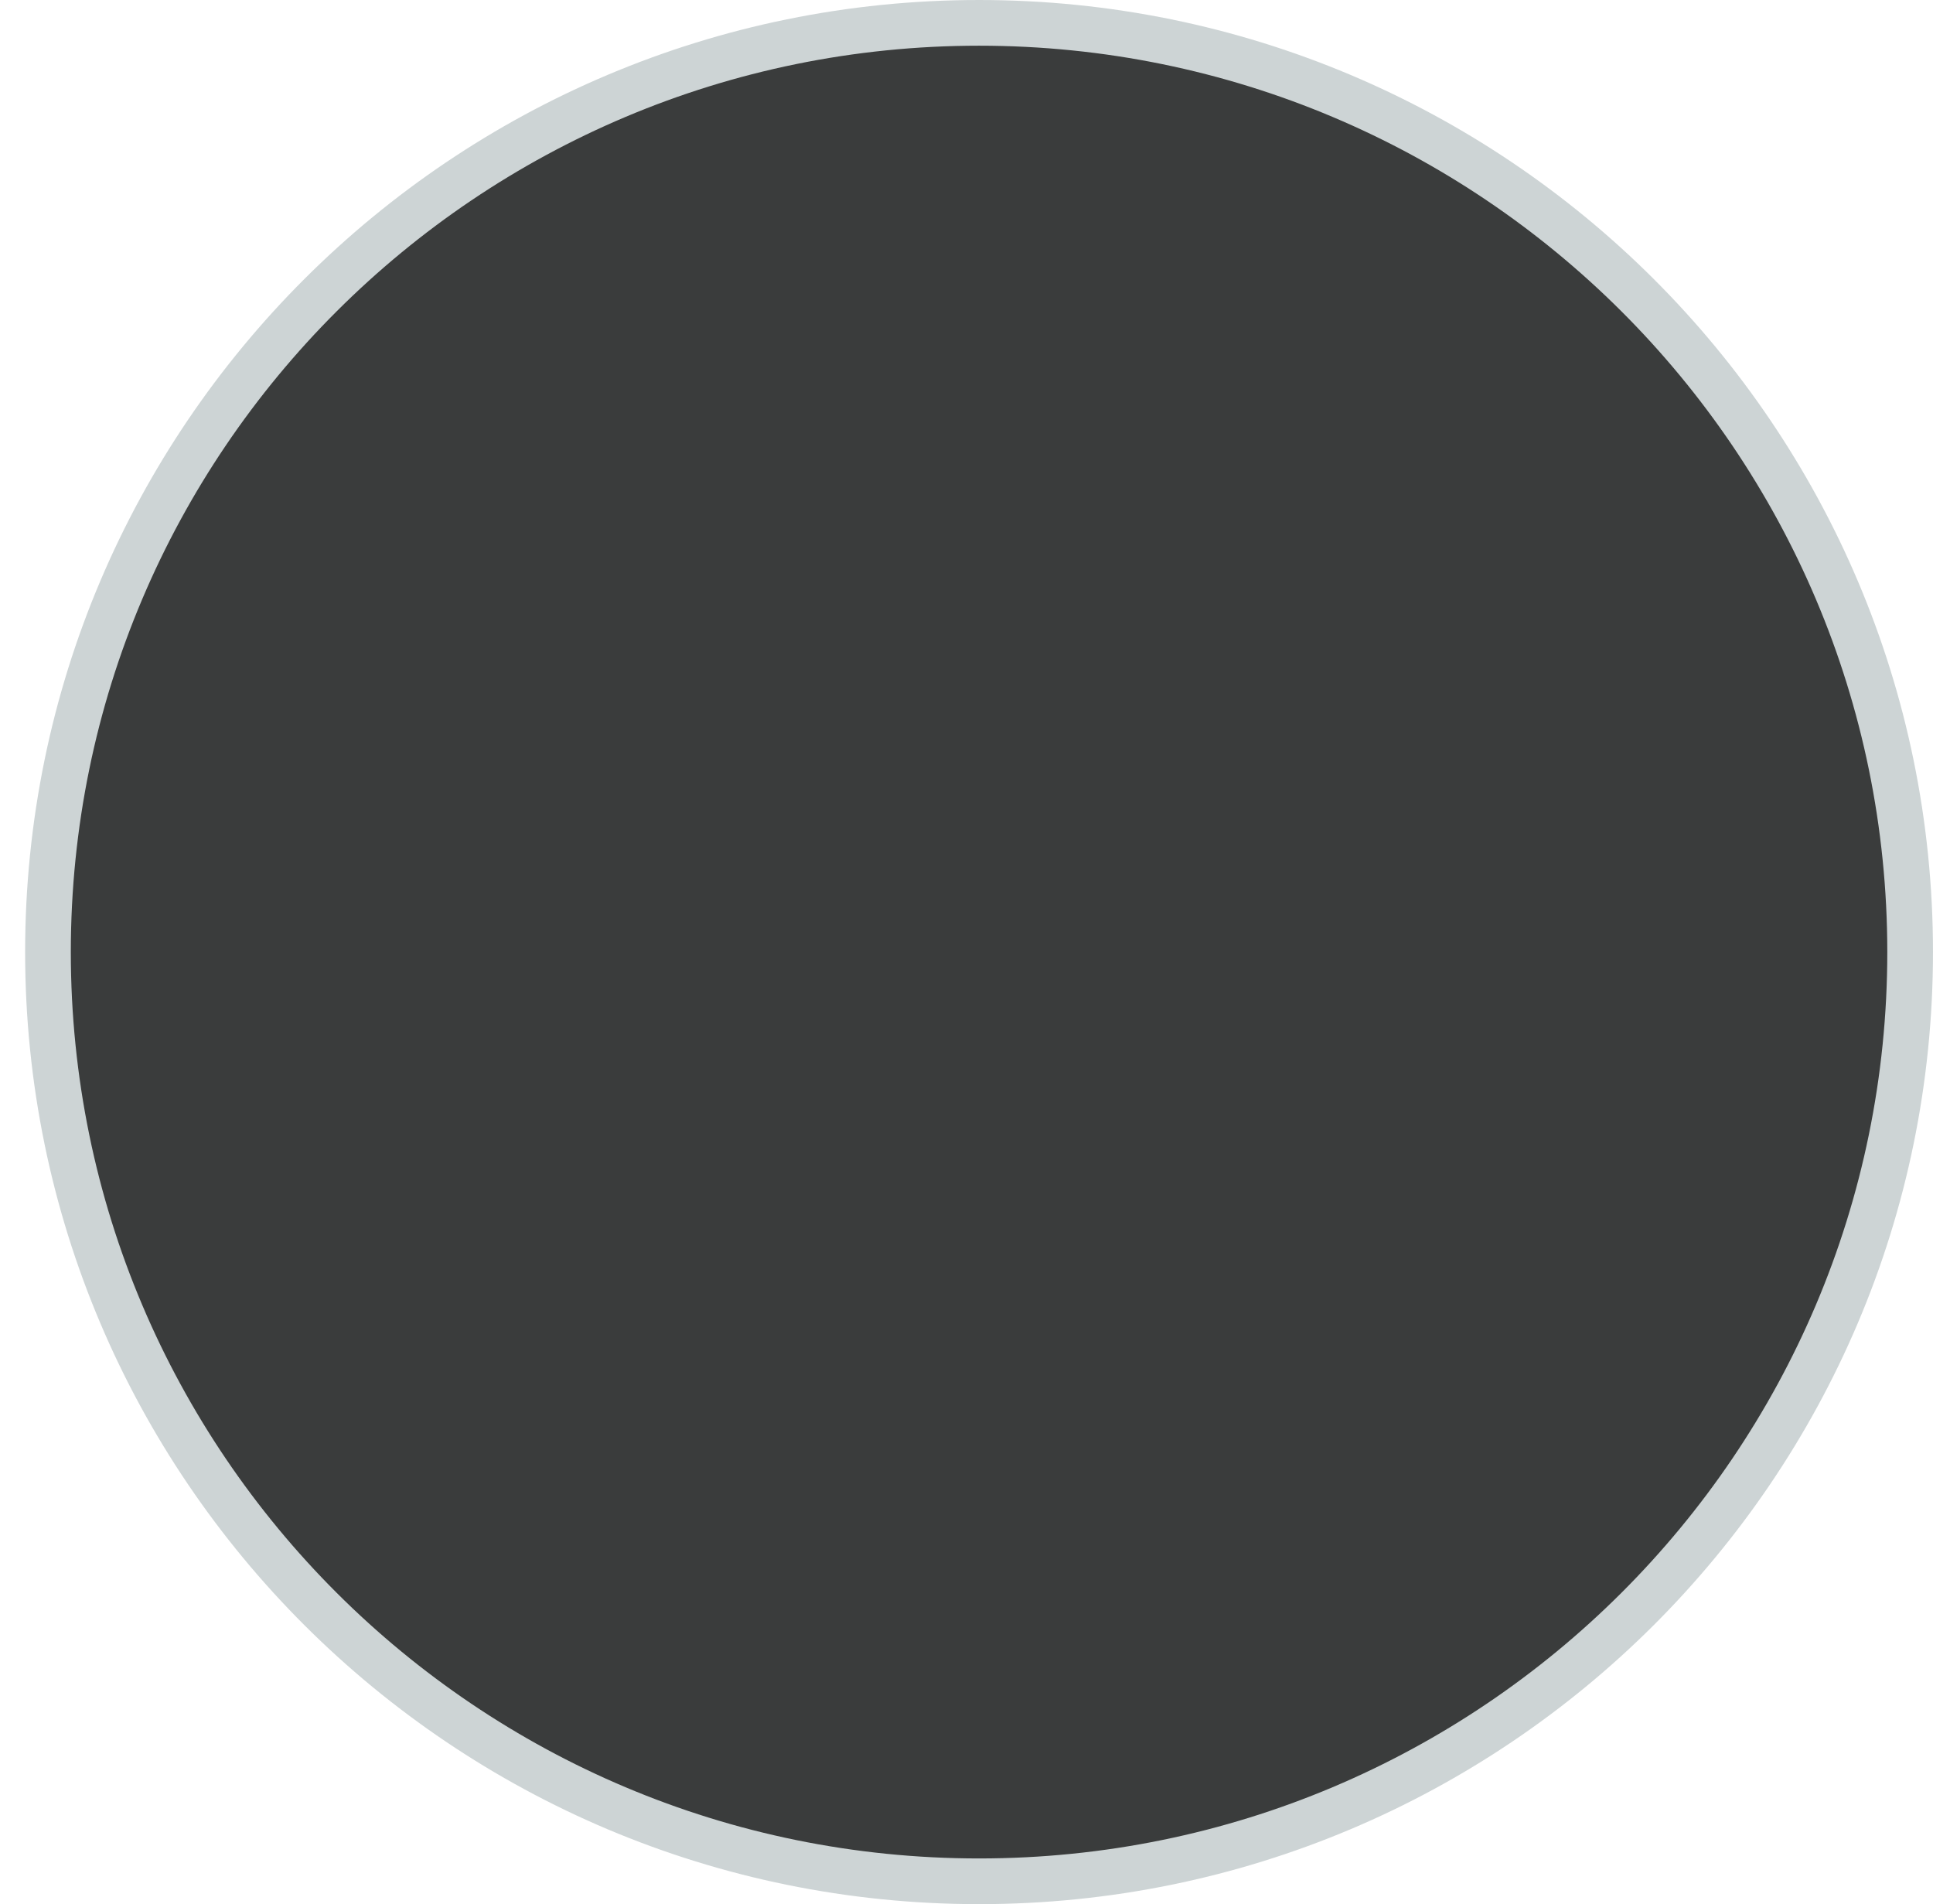 <svg version="1.1" xmlns="http://www.w3.org/2000/svg" xmlns:xlink="http://www.w3.org/1999/xlink" width="105.776" height="104.177" viewBox="0,0,105.776,104.177"><g transform="translate(-187.737,-127.912)"><g data-paper-data="{&quot;isPaintingLayer&quot;:true}" fill-rule="nonzero" stroke-linecap="butt" stroke-linejoin="miter" stroke-miterlimit="10" stroke-dasharray="" stroke-dashoffset="0" style="mix-blend-mode: normal"><path d="M190.362,180c0,-28.077 22.811,-50.838 50.95,-50.838c28.139,0 50.95,22.761 50.95,50.838c0,28.077 -22.811,50.838 -50.95,50.838c-28.139,0 -50.95,-22.761 -50.95,-50.838z" fill="#3a3c3c" stroke="#cdd4d5" stroke-width="2.5"/><path d="M187.737,194.436z" fill="#cbcbcb" stroke="none" stroke-width="0"/></g></g></svg>
